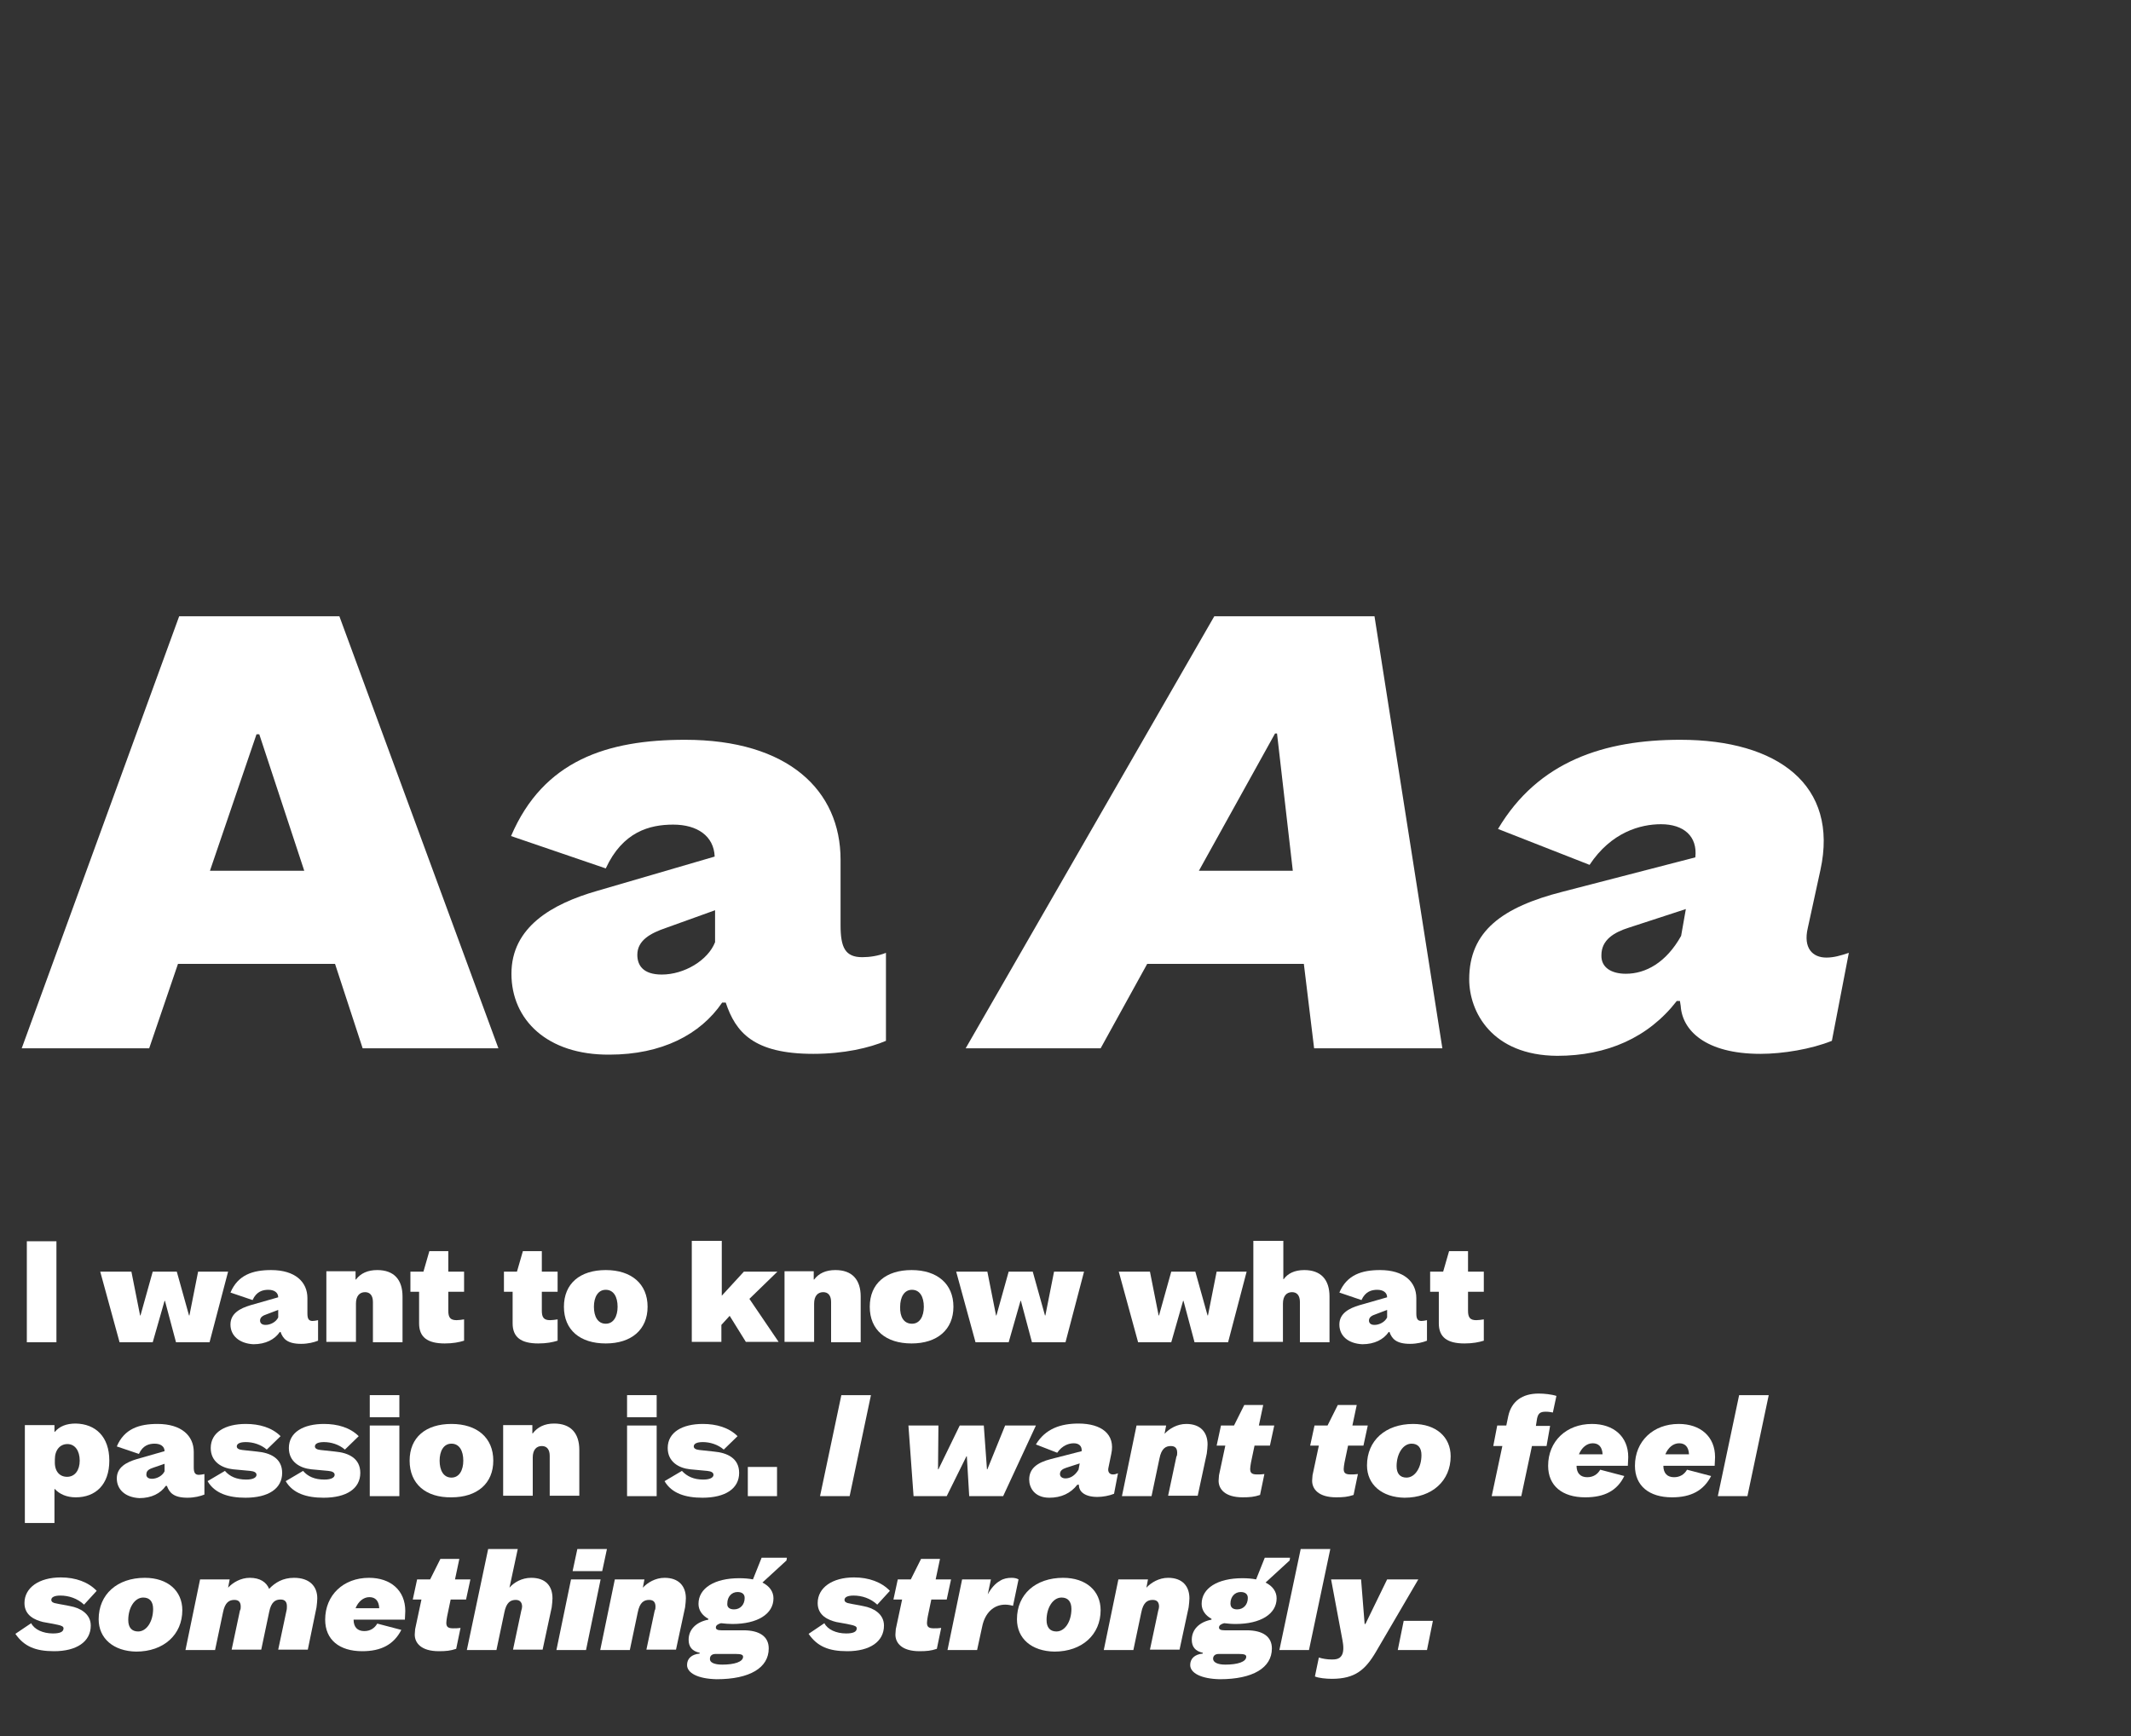 <?xml version="1.0" encoding="utf-8"?>
<!-- Generator: Adobe Illustrator 26.3.1, SVG Export Plug-In . SVG Version: 6.00 Build 0)  -->
<svg version="1.1" id="Calque_1" xmlns="http://www.w3.org/2000/svg" xmlns:xlink="http://www.w3.org/1999/xlink" x="0px" y="0px"
	 viewBox="0 0 540 440" style="enable-background:new 0 0 540 440;" xml:space="preserve">
<rect x="0" y="0" width="540" height="440" fill="#333333" stroke="none"/>
<style type="text/css">
	.st0{fill:#FFFFFF;}
</style>
<g>
	<path class="st0" d="M84.9,244.3H45.1l-7.3,21.4H5.5l39.9-109.5h40.6l40.3,109.5H91.9L84.9,244.3z M77.1,220.7l-11.4-34.6h-0.7
		l-11.8,34.6H77.1z"/>
	<path class="st0" d="M129.6,246.8c0-11.8,10.2-17.7,21.7-21l29.8-8.7c-0.2-5.2-4.4-8.1-10.5-8.1c-6,0-12.8,1.8-17.1,11.1l-24-8.2
		c8.2-19.2,24.4-24.4,44.1-24.4c26.1,0,39.4,12.8,39.4,30.4v16.6c0,5.7,1.2,8.1,5.5,8.1c1.8,0,4-0.3,6-1.1v22.3
		c-4.2,1.8-10.7,3.3-18.4,3.3c-15.2,0-19.7-5.5-22.2-13H183c-5.5,8.1-15.3,13.2-28.6,13.2C138.7,267.4,129.6,258.5,129.6,246.8z
		 M167.7,247c5.7,0,11.7-3.6,13.5-8.2v-8.1l-12.5,4.5c-3.8,1.3-7.2,3.1-7.2,6.8C161.5,244.7,163,247,167.7,247z"/>
	<path class="st0" d="M330.4,244.3h-39.7l-11.8,21.4h-34.2l63-109.5h40.6l17.2,109.5H333L330.4,244.3z M327.6,220.7l-4-34.8h-0.5
		l-19.3,34.8H327.6z"/>
	<path class="st0" d="M372.3,248.2c0-12.2,8.4-18.3,23.7-22.2l33.6-8.7c0.6-5.4-3-8.4-8.7-8.4c-5.2,0-12.6,2-18.1,10.3l-23.2-9.1
		c10.2-17.2,27-22.6,46.2-22.6c24.7,0,40.2,11.5,35.5,33l-3.2,14.7c-1.2,5.1,1.2,7.5,4.7,7.5c1.9,0,3.6-0.5,5.7-1.2l-4.3,22.3
		c-5.2,2.1-12.4,3.3-18.1,3.3c-14,0-19.8-6-20.2-12.1l-0.2-1.3h-0.8c-7.2,9.3-17.7,13.9-30.3,13.9
		C378,267.5,372.3,256.4,372.3,248.2z M412,246.8c5,0,10.2-2.8,14-9.6l1.2-6.8l-14.4,4.7c-3.8,1.2-7,3.1-7,7
		C405.7,245.2,408.3,246.8,412,246.8z"/>
</g>
<g>
	<path class="st0" d="M6.8,314.6h7.5v25.6H6.8V314.6z"/>
	<path class="st0" d="M57.8,322.3l-4.7,17.9h-8.5l-2.8-10.5h-0.1l-3,10.5h-8.4l-4.9-17.9h7.9l2.2,11.1h0.1l3.1-11.1h6.1l3.1,11.1
		h0.1l2.2-11.1H57.8z"/>
	<path class="st0" d="M58.4,335.7c0-2.8,2.4-4.1,5.1-4.9l7-2c0-1.2-1-1.9-2.5-1.9c-1.4,0-3,0.4-4,2.6l-5.6-1.9
		c1.9-4.5,5.7-5.7,10.3-5.7c6.1,0,9.2,3,9.2,7.1v3.9c0,1.3,0.3,1.9,1.3,1.9c0.4,0,0.9-0.1,1.4-0.2v5.2c-1,0.4-2.5,0.8-4.3,0.8
		c-3.5,0-4.6-1.3-5.2-3h-0.2c-1.3,1.9-3.6,3.1-6.7,3.1C60.6,340.5,58.4,338.5,58.4,335.7z M67.3,335.8c1.3,0,2.7-0.8,3.2-1.9v-1.9
		l-2.9,1.1c-0.9,0.3-1.7,0.7-1.7,1.6C65.9,335.2,66.2,335.8,67.3,335.8z"/>
	<path class="st0" d="M90.1,322.3v2h0.1c1.2-1.6,3-2.4,5.4-2.4c4.2,0,6.4,2.4,6.4,6.7v11.6h-7.5V330c0-1.6-0.7-2.5-2-2.5
		c-1.4,0-2.3,1-2.3,2.9v9.7h-7.5v-17.9H90.1z"/>
	<path class="st0" d="M107.3,322.3l1.5-5.2h4.8v5.2h4v5.1h-4v4.8c0,1.7,0.5,2.4,2.1,2.4c0.6,0,1.2-0.1,1.9-0.2v5.4
		c-1.3,0.4-2.8,0.7-4.9,0.7c-4.4,0-6.5-1.6-6.5-5.1v-8h-2.2v-5.1H107.3z"/>
	<path class="st0" d="M131,322.3l1.5-5.2h4.8v5.2h4v5.1h-4v4.8c0,1.7,0.5,2.4,2.1,2.4c0.6,0,1.2-0.1,1.9-0.2v5.4
		c-1.3,0.4-2.8,0.7-4.9,0.7c-4.4,0-6.5-1.6-6.5-5.1v-8h-2.2v-5.1H131z"/>
	<path class="st0" d="M142.9,331.2c0-5.9,4.1-9.3,10.6-9.3s10.6,3.5,10.6,9.3s-4.1,9.3-10.6,9.3S142.9,337.1,142.9,331.2z
		 M153.5,335.5c2,0,3-1.9,3-4.3c0-2.5-1-4.3-3-4.3s-3,1.9-3,4.3C150.5,333.7,151.5,335.5,153.5,335.5z"/>
	<path class="st0" d="M182.9,314.6v13.8l5.6-6.1h8.5l-7.1,6.9l7.4,10.9H189l-4.1-6.6l-2.1,2.3v4.3h-7.5v-25.6H182.9z"/>
	<path class="st0" d="M206.2,322.3v2h0.1c1.2-1.6,3-2.4,5.4-2.4c4.2,0,6.4,2.4,6.4,6.7v11.6h-7.5V330c0-1.6-0.7-2.5-2-2.5
		c-1.4,0-2.3,1-2.3,2.9v9.7h-7.5v-17.9H206.2z"/>
	<path class="st0" d="M220.4,331.2c0-5.9,4.1-9.3,10.6-9.3s10.6,3.5,10.6,9.3s-4.1,9.3-10.6,9.3S220.4,337.1,220.4,331.2z
		 M231.1,335.5c2,0,3-1.9,3-4.3c0-2.5-1-4.3-3-4.3s-3,1.9-3,4.3C228,333.7,229,335.5,231.1,335.5z"/>
	<path class="st0" d="M274.7,322.3l-4.7,17.9h-8.5l-2.8-10.5h-0.1l-3,10.5h-8.4l-4.9-17.9h7.9l2.2,11.1h0.1l3.1-11.1h6.1l3.1,11.1
		h0.1l2.2-11.1H274.7z"/>
	<path class="st0" d="M315.9,322.3l-4.7,17.9h-8.5l-2.8-10.5h-0.1l-3,10.5h-8.4l-4.9-17.9h7.9l2.2,11.1h0.1l3.1-11.1h6.1l3.1,11.1
		h0.1l2.2-11.1H315.9z"/>
	<path class="st0" d="M325.2,314.6v9.6h0.1c1-1.4,2.7-2.3,5.2-2.3c4.2,0,6.4,2.4,6.4,6.7v11.6h-7.5V330c0-1.6-0.7-2.5-2-2.5
		c-1.4,0-2.3,1-2.3,2.9v9.7h-7.5v-25.6H325.2z"/>
	<path class="st0" d="M339.4,335.7c0-2.8,2.4-4.1,5.1-4.9l7-2c0-1.2-1-1.9-2.5-1.9c-1.4,0-3,0.4-4,2.6l-5.6-1.9
		c1.9-4.5,5.7-5.7,10.3-5.7c6.1,0,9.2,3,9.2,7.1v3.9c0,1.3,0.3,1.9,1.3,1.9c0.4,0,0.9-0.1,1.4-0.2v5.2c-1,0.4-2.5,0.8-4.3,0.8
		c-3.5,0-4.6-1.3-5.2-3h-0.2c-1.3,1.9-3.6,3.1-6.7,3.1C341.5,340.5,339.4,338.5,339.4,335.7z M348.3,335.8c1.3,0,2.7-0.8,3.2-1.9
		v-1.9l-2.9,1.1c-0.9,0.3-1.7,0.7-1.7,1.6C346.9,335.2,347.2,335.8,348.3,335.8z"/>
	<path class="st0" d="M365.7,322.3l1.5-5.2h4.8v5.2h4v5.1h-4v4.8c0,1.7,0.5,2.4,2.1,2.4c0.6,0,1.2-0.1,1.9-0.2v5.4
		c-1.3,0.4-2.8,0.7-4.9,0.7c-4.4,0-6.5-1.6-6.5-5.1v-8h-2.2v-5.1H365.7z"/>
	<path class="st0" d="M27.7,370.2c0,6.1-3.5,9.3-8.5,9.3c-2.3,0-4.1-0.8-5.3-2.1h-0.1v8.6H6.3v-24.8h7.5v1.7h0.1
		c1.2-1.4,2.9-2.1,5.3-2.1C24.2,360.9,27.7,364.1,27.7,370.2z M17,374.3c2,0,3.2-1.7,3.2-4.1c0-2.5-1.2-4.2-3.1-4.2
		c-1.9,0-3.2,1.5-3.2,3.9v0.5C13.8,372.9,15.1,374.3,17,374.3z"/>
	<path class="st0" d="M29.6,374.7c0-2.8,2.4-4.1,5.1-4.9l7-2c0-1.2-1-1.9-2.5-1.9c-1.4,0-3,0.4-4,2.6l-5.6-1.9
		c1.9-4.5,5.7-5.7,10.3-5.7c6.1,0,9.2,3,9.2,7.1v3.9c0,1.3,0.3,1.9,1.3,1.9c0.4,0,0.9-0.1,1.4-0.2v5.2c-1,0.4-2.5,0.8-4.3,0.8
		c-3.5,0-4.6-1.3-5.2-3H42c-1.3,1.9-3.6,3.1-6.7,3.1C31.7,379.5,29.6,377.5,29.6,374.7z M38.5,374.8c1.3,0,2.7-0.8,3.2-1.9V371
		l-2.9,1c-0.9,0.3-1.7,0.7-1.7,1.6C37,374.2,37.4,374.8,38.5,374.8z"/>
	<path class="st0" d="M62.4,375c1.9,0,2.6-0.6,2.6-1.2c0-0.6-0.6-0.9-1.6-1l-4.3-0.4c-2.9-0.3-5.7-1.9-5.7-5.4c0-4,3.7-6.1,8.9-6.1
		c3.4,0,6.6,0.9,8.8,3.1l-3.5,3.4c-1.5-1.3-3.5-1.9-5.3-1.9c-1.5,0-2.3,0.4-2.3,1.1c0,0.5,0.5,0.8,1.4,0.9l3.7,0.4
		c3.4,0.3,6.4,1.7,6.4,5.4c0,4-3.5,6.3-9.3,6.3c-4.3,0-7.8-1.1-9.6-4.2l4.4-2.6C58.2,374.2,59.9,375,62.4,375z"/>
	<path class="st0" d="M82.2,375c1.9,0,2.6-0.6,2.6-1.2c0-0.6-0.6-0.9-1.6-1l-4.3-0.4c-2.9-0.3-5.7-1.9-5.7-5.4c0-4,3.7-6.1,8.9-6.1
		c3.4,0,6.6,0.9,8.8,3.1l-3.5,3.4c-1.5-1.3-3.5-1.9-5.3-1.9c-1.5,0-2.3,0.4-2.3,1.1c0,0.5,0.5,0.8,1.4,0.9l3.7,0.4
		c3.4,0.3,6.4,1.7,6.4,5.4c0,4-3.5,6.3-9.3,6.3c-4.3,0-7.8-1.1-9.6-4.2l4.4-2.6C78,374.2,79.7,375,82.2,375z"/>
	<path class="st0" d="M93.7,353.6h7.5v5.6h-7.5V353.6z M93.7,361.3h7.5v17.9h-7.5V361.3z"/>
	<path class="st0" d="M103.8,370.2c0-5.9,4.1-9.3,10.6-9.3c6.5,0,10.6,3.5,10.6,9.3s-4.1,9.3-10.6,9.3
		C107.9,379.6,103.8,376.1,103.8,370.2z M114.4,374.5c2,0,3-1.9,3-4.3c0-2.5-1-4.3-3-4.3c-2,0-3,1.9-3,4.3
		C111.4,372.7,112.4,374.5,114.4,374.5z"/>
	<path class="st0" d="M134.9,361.3v2h0.1c1.2-1.6,3-2.5,5.4-2.5c4.2,0,6.4,2.4,6.4,6.7v11.6h-7.5V369c0-1.6-0.7-2.5-2-2.5
		c-1.4,0-2.3,1-2.3,2.9v9.7h-7.5v-17.9H134.9z"/>
	<path class="st0" d="M158.9,353.6h7.5v5.6h-7.5V353.6z M158.9,361.3h7.5v17.9h-7.5V361.3z"/>
	<path class="st0" d="M178.2,375c1.9,0,2.6-0.6,2.6-1.2c0-0.6-0.6-0.9-1.6-1l-4.3-0.4c-2.9-0.3-5.7-1.9-5.7-5.4c0-4,3.7-6.1,8.9-6.1
		c3.4,0,6.6,0.9,8.8,3.1l-3.5,3.4c-1.5-1.3-3.5-1.9-5.3-1.9c-1.5,0-2.3,0.4-2.3,1.1c0,0.5,0.5,0.8,1.4,0.9l3.7,0.4
		c3.4,0.3,6.4,1.7,6.4,5.4c0,4-3.5,6.3-9.3,6.3c-4.3,0-7.8-1.1-9.6-4.2l4.4-2.6C174.1,374.2,175.8,375,178.2,375z"/>
	<path class="st0" d="M196.9,371.8v7.4h-7.4v-7.4H196.9z"/>
	<path class="st0" d="M213.2,353.6h7.5l-5.4,25.6h-7.5L213.2,353.6z"/>
	<path class="st0" d="M262.5,361.3l-8.3,17.9h-8.6l-0.6-10.1h-0.1l-5,10.1h-8.4l-1.3-17.9h7.6l-0.1,11.1h0.1l5.4-11.1h6.1l0.8,11.1
		h0.1l4.5-11.1H262.5z"/>
	<path class="st0" d="M260.8,375c0-2.8,2-4.3,5.5-5.2l7.8-2c0.1-1.3-0.7-2-2-2c-1.2,0-2.9,0.5-4.2,2.4l-5.4-2.1
		c2.4-4,6.3-5.3,10.8-5.3c5.8,0,9.4,2.7,8.3,7.7l-0.7,3.4c-0.3,1.2,0.3,1.8,1.1,1.8c0.5,0,0.8-0.1,1.3-0.3l-1,5.2
		c-1.2,0.5-2.9,0.8-4.2,0.8c-3.3,0-4.6-1.4-4.7-2.8l0-0.3H273c-1.7,2.2-4.1,3.3-7.1,3.3C262.1,379.6,260.8,377,260.8,375z
		 M270,374.7c1.2,0,2.4-0.7,3.3-2.2l0.3-1.6l-3.4,1.1c-0.9,0.3-1.6,0.7-1.6,1.6C268.6,374.3,269.2,374.7,270,374.7z"/>
	<path class="st0" d="M298.3,368.2c0-1-0.4-1.7-1.6-1.7c-1.3,0-2.4,0.6-2.9,3.2l-2,9.5h-7.5l3.7-17.9h7.5l-0.4,2.1h0
		c1.2-1.3,3.2-2.5,5.5-2.5c3.6,0,5.4,2.1,5.4,5.2c0,0.6-0.1,1.5-0.2,2.3l-2.3,10.7H296l2.1-9.9C298.3,368.9,298.3,368.5,298.3,368.2
		z"/>
	<path class="st0" d="M312.7,361.3l2.6-5.2h4.8l-1.1,5.2h3.9l-1.1,5.1h-3.9l-0.9,4.3c-0.1,0.6-0.2,1.2-0.2,1.6
		c0,0.9,0.3,1.4,1.7,1.4c0.7,0,1.2,0,1.9-0.1l-1.1,5.3c-1.5,0.5-2.6,0.6-4.4,0.6c-4.5,0-6.1-2.1-6.1-4.2c0-0.4,0.1-1.1,0.1-1.4
		l1.6-7.5h-2.2l1.1-5.1H312.7z"/>
	<path class="st0" d="M336.4,361.3l2.6-5.2h4.8l-1.1,5.2h3.9l-1.1,5.1h-3.9l-0.9,4.3c-0.1,0.6-0.2,1.2-0.2,1.6
		c0,0.9,0.3,1.4,1.7,1.4c0.7,0,1.2,0,1.9-0.1l-1.1,5.3c-1.5,0.5-2.6,0.6-4.4,0.6c-4.5,0-6.1-2.1-6.1-4.2c0-0.4,0.1-1.1,0.1-1.4
		l1.6-7.5h-2.2l1.1-5.1H336.4z"/>
	<path class="st0" d="M346.4,371.4c0-6.3,4.7-10.5,11.7-10.5c5.8,0,9.5,3.3,9.5,8.2c0,6.2-4.7,10.5-11.7,10.5
		C350.2,379.5,346.4,376.3,346.4,371.4z M356.4,374.5c2.2,0,3.8-2.6,3.8-5.7c0-1.9-0.9-2.9-2.5-2.9c-2.2,0-3.8,2.6-3.8,5.7
		C353.9,373.5,354.8,374.5,356.4,374.5z"/>
	<path class="st0" d="M391.9,366.5h-3.7l-2.7,12.7h-7.5l2.7-12.7h-2.3l1-5.2h2.3l0.5-2.4c0.8-3.7,3.5-5.7,7.7-5.7
		c1.4,0,3.3,0.2,4.5,0.6l-0.9,4.2c-0.5-0.1-1.1-0.2-1.8-0.2c-1.4,0-1.9,0.4-2.2,1.7l-0.3,1.9h3.6L391.9,366.5z"/>
	<path class="st0" d="M401.7,379.5c-5.8,0-9.4-2.9-9.4-8c0-6.2,4.6-10.6,11.1-10.6c5.5,0,9.2,3.2,9.2,8.4c0,0.6-0.1,1.7-0.1,2.2h-13
		c0,1.9,1,2.9,2.7,2.9c1.5,0,2.6-0.7,3.3-1.9l6.1,1.6C409.8,377.8,406.6,379.5,401.7,379.5z M406.1,368.6c-0.1-1.9-1-2.8-2.5-2.8
		c-1.5,0-2.8,1.1-3.5,2.8H406.1z"/>
	<path class="st0" d="M423.7,379.5c-5.8,0-9.4-2.9-9.4-8c0-6.2,4.6-10.6,11.1-10.6c5.5,0,9.2,3.2,9.2,8.4c0,0.6-0.1,1.7-0.1,2.2h-13
		c0,1.9,1,2.9,2.7,2.9c1.5,0,2.6-0.7,3.3-1.9l6.1,1.6C431.7,377.8,428.5,379.5,423.7,379.5z M428,368.6c-0.1-1.9-1-2.8-2.5-2.8
		c-1.5,0-2.8,1.1-3.5,2.8H428z"/>
	<path class="st0" d="M440.7,353.6h7.5l-5.4,25.6h-7.5L440.7,353.6z"/>
	<path class="st0" d="M13.4,414c1.8,0,2.7-0.4,2.7-1.3c0-0.5-0.6-0.7-1.5-0.9c-1.1-0.2-2.4-0.5-3.7-0.7c-2-0.5-4.7-1.6-4.7-4.8
		c0-3.9,3.7-6.5,9.2-6.5c3.8,0,7,1.2,9.1,3.4l-3.2,3.5c-1.7-1.6-3.9-2.3-6-2.3c-1.5,0-2.3,0.4-2.3,1.1c0,0.5,0.5,0.8,1.3,0.9
		c0.8,0.2,2.3,0.4,3.6,0.7c2.2,0.4,5.1,1.8,5.1,4.9c0,4.1-3.6,6.5-9.3,6.5c-4.7,0-7.6-1.2-9.8-4.4l4-2.7C8.7,413,10.9,414,13.4,414z
		"/>
	<path class="st0" d="M25,410.4c0-6.3,4.7-10.5,11.7-10.5c5.8,0,9.5,3.3,9.5,8.2c0,6.2-4.7,10.5-11.7,10.5
		C28.8,418.5,25,415.3,25,410.4z M35,413.5c2.2,0,3.8-2.6,3.8-5.7c0-1.9-0.9-2.9-2.5-2.9c-2.2,0-3.8,2.6-3.8,5.7
		C32.5,412.5,33.4,413.5,35,413.5z"/>
	<path class="st0" d="M61,407.2c0-1-0.4-1.7-1.6-1.7c-1.3,0-2.4,0.6-2.9,3.2l-2,9.5H47l3.7-17.9h7.5l-0.4,2.1h0
		c1.2-1.3,3.2-2.5,5.5-2.5c2.6,0,4.2,1.1,4.9,2.8h0c1.5-1.6,3.5-2.8,6.3-2.8c3.9,0,5.9,2.1,5.9,5.2c0,0.6-0.1,1.5-0.2,2.3L78,418.1
		h-7.5l2.1-9.9c0.1-0.3,0.1-0.8,0.1-1.1c0-1-0.4-1.7-1.6-1.7c-1.3,0-2.4,0.6-2.9,3.2l-2,9.5h-7.5l2.1-9.9
		C61,407.9,61,407.5,61,407.2z"/>
	<path class="st0" d="M91.8,418.5c-5.8,0-9.4-2.9-9.4-8c0-6.2,4.6-10.6,11.1-10.6c5.5,0,9.2,3.2,9.2,8.4c0,0.6-0.1,1.7-0.1,2.2h-13
		c0,1.9,1,2.9,2.7,2.9c1.5,0,2.6-0.7,3.3-1.9l6.1,1.6C99.8,416.8,96.6,418.5,91.8,418.5z M96.1,407.6c-0.1-1.9-1-2.8-2.5-2.8
		c-1.5,0-2.8,1.1-3.5,2.8H96.1z"/>
	<path class="st0" d="M109,400.3l2.6-5.2h4.8l-1.1,5.2h3.9l-1.1,5.1h-3.9l-0.9,4.3c-0.1,0.6-0.2,1.2-0.2,1.6c0,0.9,0.3,1.4,1.7,1.4
		c0.7,0,1.2,0,1.9-0.1l-1.1,5.3c-1.5,0.5-2.6,0.6-4.4,0.6c-4.5,0-6.1-2.1-6.1-4.2c0-0.4,0.1-1.1,0.1-1.4l1.6-7.5h-2.2l1.1-5.1H109z"
		/>
	<path class="st0" d="M132.3,407.2c0-1-0.5-1.7-1.6-1.7c-1.3,0-2.4,0.6-2.9,3.2l-2,9.5h-7.5l5.4-25.6h7.5l-2.1,9.8h0
		c1.1-1.3,3.1-2.5,5.5-2.5c3.7,0,5.4,2.1,5.4,5.2c0,0.6-0.1,1.5-0.2,2.3l-2.3,10.7H130l2.1-9.9C132.2,407.9,132.3,407.5,132.3,407.2
		z"/>
	<path class="st0" d="M144.7,400.3h7.5l-3.7,17.9H141L144.7,400.3z M146.3,392.6h7.5l-1.2,5.6h-7.5L146.3,392.6z"/>
	<path class="st0" d="M166.1,407.2c0-1-0.4-1.7-1.6-1.7c-1.3,0-2.4,0.6-2.9,3.2l-2,9.5h-7.5l3.7-17.9h7.5l-0.4,2.1h0
		c1.2-1.3,3.2-2.5,5.5-2.5c3.6,0,5.4,2.1,5.4,5.2c0,0.6-0.1,1.5-0.2,2.3l-2.3,10.7h-7.5l2.1-9.9
		C166.1,407.9,166.1,407.5,166.1,407.2z"/>
	<path class="st0" d="M174.1,422c0-1.6,1.1-2.7,3.2-2.9l0-0.2c-1.9-0.4-2.8-1.5-2.8-3.3c0-2.6,1.9-4.5,5-5.1l0-0.2
		c-1.6-0.9-2.5-2.2-2.5-3.8c0-4,4.1-6.5,10.3-6.5c1.3,0,2.5,0.1,3.5,0.3l2.2-5.5h6.4l-0.1,0.7l-6.1,5.6c1.8,0.9,2.8,2.3,2.8,4
		c0,4-4.1,6.5-10.4,6.5c-1,0-2-0.1-2.9-0.2c-0.7,0.2-1.3,0.5-1.3,1.1c0,0.5,0.5,0.7,1.4,0.7h5.6c4.1,0,6.4,1.6,6.4,4.6
		c0,4.9-4.8,7.8-13.2,7.8C176.8,425.5,174.1,424,174.1,422z M183,421.9c3.1,0,5.3-0.7,5.3-2c0-0.5-0.5-0.7-1.8-0.7h-5.2
		c-0.9,0-1.4,0.5-1.4,1.2C179.8,421.3,180.9,421.9,183,421.9z M186,407.9c1.6,0,2.7-1.2,2.7-2.9c0-1-0.7-1.5-1.8-1.5
		c-1.5,0-2.6,1.2-2.6,2.9C184.2,407.4,184.9,407.9,186,407.9z"/>
	<path class="st0" d="M214.4,414c1.8,0,2.7-0.4,2.7-1.3c0-0.5-0.6-0.7-1.5-0.9c-1.1-0.2-2.4-0.5-3.7-0.7c-2-0.5-4.7-1.6-4.7-4.8
		c0-3.9,3.7-6.5,9.2-6.5c3.8,0,7,1.2,9.1,3.4l-3.2,3.5c-1.7-1.6-3.9-2.3-6-2.3c-1.5,0-2.3,0.4-2.3,1.1c0,0.5,0.5,0.8,1.3,0.9
		c0.8,0.2,2.3,0.4,3.6,0.7c2.2,0.4,5.1,1.8,5.1,4.9c0,4.1-3.6,6.5-9.3,6.5c-4.7,0-7.6-1.2-9.8-4.4l4-2.7
		C209.7,413,211.9,414,214.4,414z"/>
	<path class="st0" d="M230.8,400.3l2.6-5.2h4.8l-1.1,5.2h3.9l-1.1,5.1h-3.9l-0.9,4.3c-0.1,0.6-0.2,1.2-0.2,1.6
		c0,0.9,0.3,1.4,1.7,1.4c0.7,0,1.2,0,1.9-0.1l-1.1,5.3c-1.5,0.5-2.6,0.6-4.4,0.6c-4.5,0-6.1-2.1-6.1-4.2c0-0.4,0.1-1.1,0.1-1.4
		l1.6-7.5h-2.2l1.1-5.1H230.8z"/>
	<path class="st0" d="M254.7,406.7c-2.9,0-5.1,2.1-5.8,5.5l-1.3,6h-7.5l3.7-17.9h7.3l-0.8,3.8c0.8-1.5,1.9-2.8,3.2-3.5
		c0.8-0.5,1.8-0.7,2.8-0.7c0.7,0,1.3,0.1,1.8,0.4l-1.4,6.7C256,406.8,255.3,406.7,254.7,406.7z"/>
	<path class="st0" d="M257.7,410.4c0-6.3,4.7-10.5,11.7-10.5c5.8,0,9.5,3.3,9.5,8.2c0,6.2-4.7,10.5-11.7,10.5
		C261.4,418.5,257.7,415.3,257.7,410.4z M267.7,413.5c2.2,0,3.8-2.6,3.8-5.7c0-1.9-0.9-2.9-2.5-2.9c-2.2,0-3.8,2.6-3.8,5.7
		C265.2,412.5,266.1,413.5,267.7,413.5z"/>
	<path class="st0" d="M293.7,407.2c0-1-0.4-1.7-1.6-1.7c-1.3,0-2.4,0.6-2.9,3.2l-2,9.5h-7.5l3.7-17.9h7.5l-0.4,2.1h0
		c1.2-1.3,3.2-2.5,5.5-2.5c3.6,0,5.4,2.1,5.4,5.2c0,0.6-0.1,1.5-0.2,2.3l-2.3,10.7h-7.5l2.1-9.9
		C293.6,407.9,293.7,407.5,293.7,407.2z"/>
	<path class="st0" d="M301.6,422c0-1.6,1.1-2.7,3.2-2.9l0-0.2c-1.9-0.4-2.8-1.5-2.8-3.3c0-2.6,1.9-4.5,5-5.1l0-0.2
		c-1.6-0.9-2.5-2.2-2.5-3.8c0-4,4.1-6.5,10.3-6.5c1.3,0,2.5,0.1,3.5,0.3l2.2-5.5h6.4l-0.1,0.7l-6.1,5.6c1.8,0.9,2.8,2.3,2.8,4
		c0,4-4.1,6.5-10.4,6.5c-1.1,0-2-0.1-2.9-0.2c-0.7,0.2-1.3,0.5-1.3,1.1c0,0.5,0.5,0.7,1.4,0.7h5.6c4.1,0,6.4,1.6,6.4,4.6
		c0,4.9-4.8,7.8-13.2,7.8C304.3,425.5,301.6,424,301.6,422z M310.5,421.9c3.1,0,5.3-0.7,5.3-2c0-0.5-0.5-0.7-1.8-0.7h-5.2
		c-0.9,0-1.4,0.5-1.4,1.2C307.4,421.3,308.5,421.9,310.5,421.9z M313.5,407.9c1.6,0,2.7-1.2,2.7-2.9c0-1-0.7-1.5-1.8-1.5
		c-1.5,0-2.6,1.2-2.6,2.9C311.8,407.4,312.4,407.9,313.5,407.9z"/>
	<path class="st0" d="M329.6,392.6h7.5l-5.4,25.6h-7.5L329.6,392.6z"/>
	<path class="st0" d="M359.4,400.3l-10.7,18.3c-2.7,4.6-5.3,6.9-11.2,6.9c-1.5,0-3.4-0.2-4.3-0.6l1-4.8c0.9,0.3,2.1,0.5,3.3,0.5
		c0.9,0,1.4-0.1,1.9-0.4c0.7-0.5,1-1.3,1-2.5c0-0.7-0.1-1.3-0.2-1.9l-2.9-15.5h7.6l0.9,11.3h0.2l5.5-11.3H359.4z"/>
	<path class="st0" d="M363.1,410.8l-1.5,7.4h-7.4l1.5-7.4H363.1z"/>
</g>
</svg>
